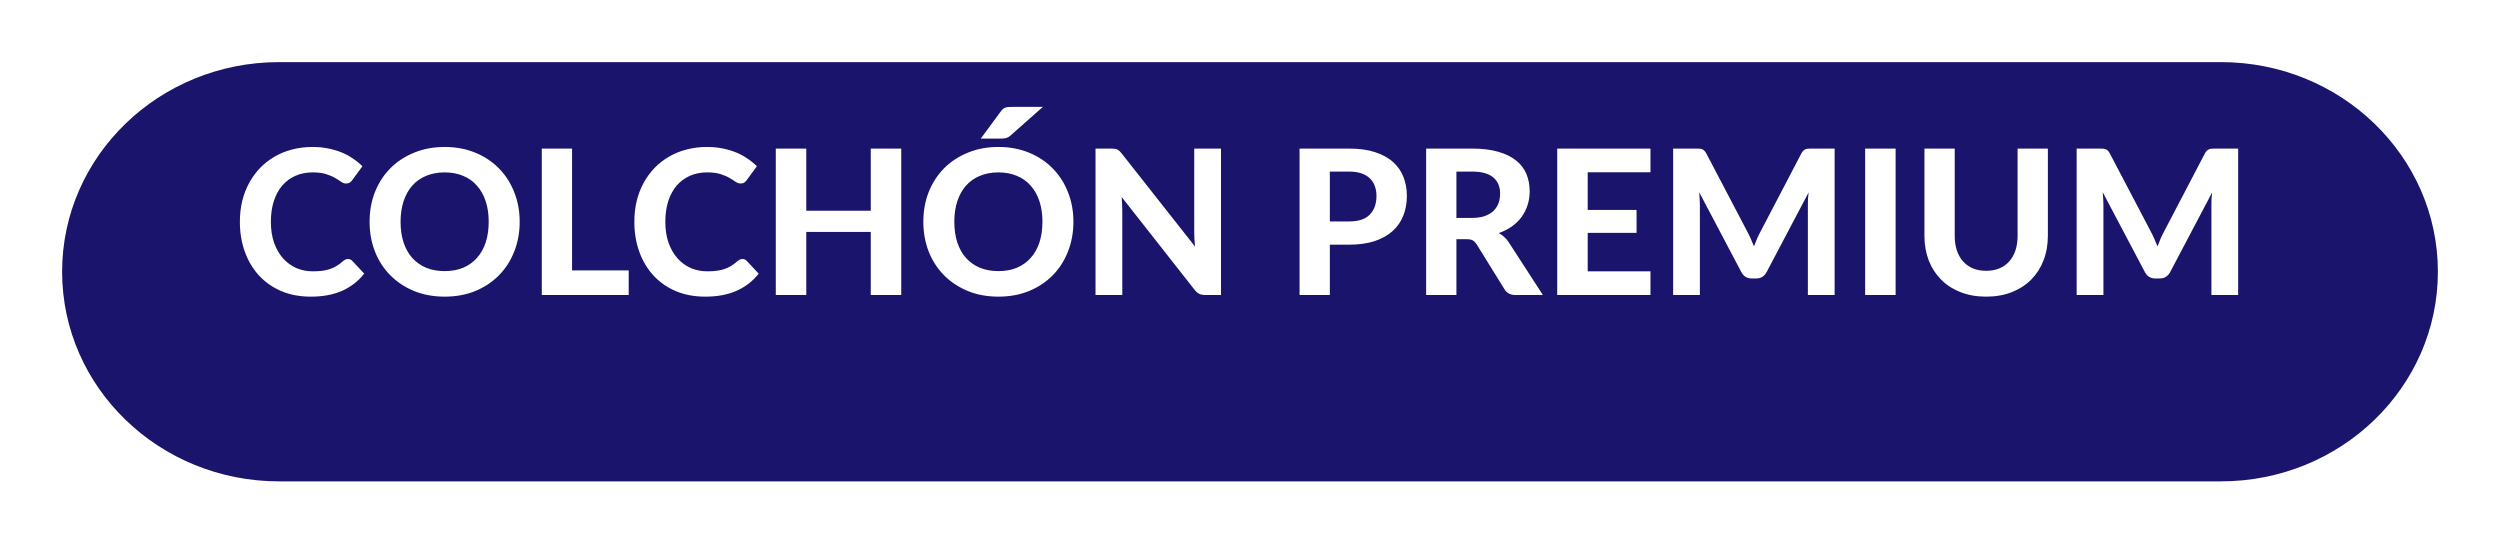<svg width="161" height="35" viewBox="0 0 161 35" fill="none" xmlns="http://www.w3.org/2000/svg">
<g filter="url(#filter0_d_7094_13706)">
<path d="M143.024 0H17.976C10.257 0 4 6.044 4 13.5C4 20.956 10.257 27 17.976 27H143.024C150.743 27 157 20.956 157 13.5C157 6.044 150.743 0 143.024 0Z" fill="#1A146C"/>
</g>
<path d="M22.41 16.68C22.518 16.68 22.609 16.718 22.683 16.797L23.456 17.622C23.075 18.107 22.601 18.476 22.033 18.727C21.47 18.978 20.798 19.104 20.018 19.104C19.312 19.104 18.677 18.985 18.113 18.747C17.55 18.504 17.071 18.168 16.677 17.739C16.283 17.31 15.979 16.801 15.767 16.212C15.555 15.622 15.448 14.979 15.448 14.281C15.448 13.813 15.498 13.369 15.598 12.948C15.702 12.524 15.851 12.134 16.047 11.778C16.241 11.423 16.476 11.102 16.748 10.816C17.026 10.53 17.338 10.288 17.684 10.088C18.031 9.885 18.408 9.731 18.816 9.627C19.227 9.519 19.665 9.464 20.128 9.464C20.475 9.464 20.802 9.495 21.11 9.556C21.422 9.616 21.712 9.701 21.981 9.809C22.25 9.917 22.497 10.05 22.722 10.206C22.952 10.357 23.157 10.524 23.34 10.706L22.683 11.603C22.644 11.659 22.594 11.709 22.534 11.752C22.473 11.796 22.39 11.818 22.287 11.818C22.183 11.818 22.076 11.781 21.968 11.707C21.864 11.633 21.734 11.551 21.578 11.46C21.426 11.369 21.233 11.287 21 11.213C20.77 11.139 20.477 11.102 20.122 11.102C19.728 11.102 19.366 11.174 19.037 11.317C18.707 11.46 18.423 11.668 18.185 11.941C17.951 12.21 17.769 12.541 17.639 12.935C17.509 13.33 17.444 13.778 17.444 14.281C17.444 14.788 17.513 15.241 17.652 15.639C17.795 16.034 17.988 16.367 18.23 16.64C18.477 16.913 18.764 17.122 19.088 17.265C19.418 17.403 19.769 17.473 20.142 17.473C20.363 17.473 20.562 17.462 20.739 17.44C20.922 17.418 21.088 17.381 21.24 17.329C21.396 17.277 21.541 17.21 21.675 17.128C21.814 17.046 21.953 16.942 22.091 16.816C22.139 16.777 22.189 16.744 22.241 16.718C22.293 16.692 22.349 16.68 22.41 16.68ZM33.467 14.281C33.467 14.97 33.35 15.609 33.116 16.198C32.886 16.788 32.559 17.297 32.135 17.726C31.714 18.155 31.207 18.493 30.614 18.74C30.02 18.983 29.361 19.104 28.638 19.104C27.914 19.104 27.255 18.983 26.662 18.74C26.068 18.493 25.559 18.155 25.134 17.726C24.709 17.297 24.38 16.788 24.146 16.198C23.916 15.609 23.802 14.97 23.802 14.281C23.802 13.592 23.916 12.955 24.146 12.37C24.38 11.781 24.709 11.271 25.134 10.842C25.559 10.414 26.068 10.078 26.662 9.835C27.255 9.588 27.914 9.464 28.638 9.464C29.361 9.464 30.02 9.588 30.614 9.835C31.207 10.078 31.714 10.416 32.135 10.849C32.559 11.278 32.886 11.787 33.116 12.377C33.35 12.961 33.467 13.596 33.467 14.281ZM31.472 14.281C31.472 13.787 31.407 13.345 31.277 12.955C31.147 12.561 30.958 12.227 30.711 11.954C30.468 11.677 30.172 11.466 29.821 11.323C29.474 11.176 29.08 11.102 28.638 11.102C28.196 11.102 27.799 11.176 27.448 11.323C27.097 11.466 26.798 11.677 26.551 11.954C26.308 12.227 26.122 12.561 25.992 12.955C25.862 13.345 25.797 13.787 25.797 14.281C25.797 14.779 25.862 15.226 25.992 15.62C26.122 16.01 26.308 16.341 26.551 16.614C26.798 16.887 27.097 17.098 27.448 17.245C27.799 17.388 28.196 17.459 28.638 17.459C29.08 17.459 29.474 17.388 29.821 17.245C30.172 17.098 30.468 16.887 30.711 16.614C30.958 16.341 31.147 16.01 31.277 15.62C31.407 15.226 31.472 14.779 31.472 14.281ZM40.488 17.414V19H34.891V9.569H36.841V17.414H40.488ZM47.813 16.68C47.922 16.68 48.013 16.718 48.086 16.797L48.86 17.622C48.478 18.107 48.004 18.476 47.436 18.727C46.873 18.978 46.201 19.104 45.421 19.104C44.715 19.104 44.08 18.985 43.517 18.747C42.953 18.504 42.475 18.168 42.08 17.739C41.686 17.31 41.383 16.801 41.17 16.212C40.958 15.622 40.852 14.979 40.852 14.281C40.852 13.813 40.902 13.369 41.001 12.948C41.105 12.524 41.255 12.134 41.45 11.778C41.645 11.423 41.879 11.102 42.152 10.816C42.429 10.53 42.741 10.288 43.088 10.088C43.434 9.885 43.812 9.731 44.219 9.627C44.63 9.519 45.068 9.464 45.532 9.464C45.879 9.464 46.206 9.495 46.513 9.556C46.825 9.616 47.116 9.701 47.384 9.809C47.653 9.917 47.9 10.05 48.125 10.206C48.355 10.357 48.561 10.524 48.743 10.706L48.086 11.603C48.047 11.659 47.998 11.709 47.937 11.752C47.876 11.796 47.794 11.818 47.69 11.818C47.586 11.818 47.48 11.781 47.371 11.707C47.267 11.633 47.137 11.551 46.981 11.46C46.83 11.369 46.637 11.287 46.403 11.213C46.173 11.139 45.881 11.102 45.525 11.102C45.131 11.102 44.769 11.174 44.44 11.317C44.111 11.46 43.827 11.668 43.588 11.941C43.354 12.21 43.172 12.541 43.042 12.935C42.912 13.33 42.847 13.778 42.847 14.281C42.847 14.788 42.917 15.241 43.055 15.639C43.198 16.034 43.391 16.367 43.634 16.64C43.881 16.913 44.167 17.122 44.492 17.265C44.821 17.403 45.172 17.473 45.545 17.473C45.766 17.473 45.965 17.462 46.143 17.44C46.325 17.418 46.492 17.381 46.643 17.329C46.799 17.277 46.944 17.21 47.079 17.128C47.218 17.046 47.356 16.942 47.495 16.816C47.542 16.777 47.592 16.744 47.644 16.718C47.696 16.692 47.753 16.68 47.813 16.68ZM58.04 9.569V19H56.077V14.938H51.924V19H49.961V9.569H51.924V13.572H56.077V9.569H58.04ZM69.128 14.281C69.128 14.97 69.011 15.609 68.777 16.198C68.548 16.788 68.221 17.297 67.796 17.726C67.376 18.155 66.868 18.493 66.275 18.74C65.681 18.983 65.022 19.104 64.299 19.104C63.575 19.104 62.916 18.983 62.323 18.74C61.729 18.493 61.22 18.155 60.795 17.726C60.371 17.297 60.041 16.788 59.807 16.198C59.578 15.609 59.463 14.97 59.463 14.281C59.463 13.592 59.578 12.955 59.807 12.37C60.041 11.781 60.371 11.271 60.795 10.842C61.22 10.414 61.729 10.078 62.323 9.835C62.916 9.588 63.575 9.464 64.299 9.464C65.022 9.464 65.681 9.588 66.275 9.835C66.868 10.078 67.376 10.416 67.796 10.849C68.221 11.278 68.548 11.787 68.777 12.377C69.011 12.961 69.128 13.596 69.128 14.281ZM67.133 14.281C67.133 13.787 67.068 13.345 66.938 12.955C66.808 12.561 66.619 12.227 66.372 11.954C66.13 11.677 65.833 11.466 65.482 11.323C65.135 11.176 64.741 11.102 64.299 11.102C63.857 11.102 63.46 11.176 63.109 11.323C62.758 11.466 62.459 11.677 62.212 11.954C61.97 12.227 61.783 12.561 61.653 12.955C61.523 13.345 61.458 13.787 61.458 14.281C61.458 14.779 61.523 15.226 61.653 15.62C61.783 16.01 61.97 16.341 62.212 16.614C62.459 16.887 62.758 17.098 63.109 17.245C63.46 17.388 63.857 17.459 64.299 17.459C64.741 17.459 65.135 17.388 65.482 17.245C65.833 17.098 66.13 16.887 66.372 16.614C66.619 16.341 66.808 16.01 66.938 15.62C67.068 15.226 67.133 14.779 67.133 14.281ZM67.159 6.884L65.059 8.743C65.012 8.782 64.966 8.815 64.923 8.841C64.879 8.862 64.834 8.88 64.786 8.893C64.743 8.905 64.693 8.914 64.637 8.918C64.585 8.923 64.526 8.925 64.461 8.925H63.161L64.461 7.163C64.509 7.098 64.555 7.049 64.598 7.014C64.645 6.975 64.695 6.947 64.747 6.929C64.804 6.908 64.867 6.895 64.936 6.891C65.005 6.886 65.085 6.884 65.176 6.884H67.159ZM78.632 9.569V19H77.624C77.473 19 77.345 18.976 77.241 18.928C77.137 18.877 77.035 18.79 76.936 18.669L72.236 12.688C72.249 12.84 72.258 12.99 72.262 13.137C72.271 13.284 72.275 13.421 72.275 13.546V19H70.552V9.569H71.579C71.662 9.569 71.731 9.573 71.787 9.582C71.848 9.586 71.902 9.601 71.95 9.627C71.998 9.649 72.043 9.679 72.087 9.718C72.13 9.757 72.177 9.809 72.23 9.874L76.962 15.88C76.944 15.715 76.931 15.557 76.922 15.405C76.914 15.249 76.909 15.102 76.909 14.963V9.569H78.632ZM86.877 14.261C87.488 14.261 87.934 14.114 88.216 13.819C88.502 13.525 88.645 13.122 88.645 12.611C88.645 12.377 88.608 12.164 88.535 11.973C88.465 11.778 88.357 11.614 88.21 11.479C88.067 11.341 87.885 11.235 87.664 11.161C87.443 11.087 87.18 11.05 86.877 11.05H85.642V14.261H86.877ZM86.877 9.569C87.523 9.569 88.08 9.644 88.548 9.796C89.02 9.948 89.408 10.16 89.711 10.433C90.014 10.702 90.238 11.022 90.381 11.395C90.528 11.768 90.602 12.173 90.602 12.611C90.602 13.074 90.526 13.499 90.374 13.884C90.222 14.27 89.993 14.602 89.685 14.879C89.377 15.156 88.99 15.373 88.522 15.529C88.054 15.681 87.505 15.757 86.877 15.757H85.642V19H83.692V9.569H86.877ZM94.793 14.034C95.11 14.034 95.383 13.995 95.612 13.917C95.842 13.835 96.031 13.724 96.178 13.585C96.325 13.443 96.434 13.276 96.503 13.085C96.572 12.894 96.607 12.686 96.607 12.461C96.607 12.015 96.457 11.668 96.159 11.421C95.864 11.174 95.413 11.05 94.806 11.05H93.793V14.034H94.793ZM99.363 19H97.602C97.272 19 97.034 18.874 96.886 18.623L95.093 15.73C95.019 15.618 94.936 15.536 94.846 15.483C94.759 15.431 94.629 15.405 94.456 15.405H93.793V19H91.843V9.569H94.806C95.465 9.569 96.028 9.638 96.496 9.777C96.965 9.911 97.348 10.099 97.647 10.342C97.946 10.585 98.165 10.875 98.303 11.213C98.442 11.547 98.511 11.915 98.511 12.318C98.511 12.63 98.466 12.927 98.375 13.209C98.288 13.486 98.16 13.739 97.992 13.969C97.823 14.199 97.615 14.402 97.368 14.58C97.121 14.758 96.839 14.901 96.522 15.009C96.648 15.078 96.765 15.163 96.874 15.262C96.982 15.358 97.079 15.473 97.166 15.607L99.363 19ZM102.248 11.096V13.521H105.394V14.996H102.248V17.473H106.291V19H100.285V9.569H106.291V11.096H102.248ZM118.15 9.569V19H116.427V13.209C116.427 13.087 116.429 12.957 116.434 12.819C116.442 12.68 116.455 12.539 116.473 12.396L113.775 17.512C113.628 17.793 113.4 17.934 113.093 17.934H112.82C112.668 17.934 112.534 17.899 112.417 17.83C112.3 17.756 112.207 17.65 112.137 17.512L109.427 12.377C109.44 12.528 109.451 12.675 109.459 12.819C109.468 12.957 109.472 13.087 109.472 13.209V19H107.75V9.569H109.232C109.314 9.569 109.388 9.571 109.453 9.575C109.518 9.579 109.574 9.592 109.622 9.614C109.674 9.631 109.719 9.662 109.758 9.705C109.802 9.744 109.843 9.8 109.882 9.874L112.521 14.905C112.603 15.057 112.679 15.213 112.748 15.373C112.822 15.533 112.891 15.698 112.956 15.867C113.021 15.694 113.088 15.525 113.158 15.36C113.231 15.195 113.309 15.037 113.392 14.886L116.011 9.874C116.05 9.8 116.091 9.744 116.135 9.705C116.178 9.662 116.224 9.631 116.271 9.614C116.323 9.592 116.38 9.579 116.44 9.575C116.505 9.571 116.581 9.569 116.668 9.569H118.15ZM122.078 19H120.115V9.569H122.078V19ZM127.912 17.44C128.228 17.44 128.512 17.388 128.763 17.284C129.014 17.176 129.227 17.024 129.4 16.829C129.573 16.634 129.706 16.398 129.797 16.12C129.888 15.843 129.933 15.531 129.933 15.184V9.569H131.883V15.184C131.883 15.757 131.79 16.283 131.604 16.764C131.422 17.241 131.159 17.652 130.817 17.999C130.475 18.346 130.059 18.616 129.569 18.811C129.079 19.006 128.527 19.104 127.912 19.104C127.296 19.104 126.742 19.006 126.248 18.811C125.758 18.616 125.342 18.346 125 17.999C124.657 17.652 124.393 17.241 124.207 16.764C124.025 16.283 123.934 15.757 123.934 15.184V9.569H125.884V15.184C125.884 15.531 125.929 15.843 126.02 16.12C126.111 16.398 126.243 16.634 126.417 16.829C126.59 17.024 126.802 17.176 127.054 17.284C127.305 17.388 127.591 17.44 127.912 17.44ZM144.137 9.569V19H142.415V13.209C142.415 13.087 142.417 12.957 142.421 12.819C142.43 12.68 142.443 12.539 142.46 12.396L139.763 17.512C139.615 17.793 139.388 17.934 139.08 17.934H138.807C138.655 17.934 138.521 17.899 138.404 17.83C138.287 17.756 138.194 17.65 138.125 17.512L135.414 12.377C135.427 12.528 135.438 12.675 135.447 12.819C135.455 12.957 135.46 13.087 135.46 13.209V19H133.737V9.569H135.219C135.301 9.569 135.375 9.571 135.44 9.575C135.505 9.579 135.561 9.592 135.609 9.614C135.661 9.631 135.707 9.662 135.746 9.705C135.789 9.744 135.83 9.8 135.869 9.874L138.508 14.905C138.59 15.057 138.666 15.213 138.736 15.373C138.809 15.533 138.879 15.698 138.944 15.867C139.009 15.694 139.076 15.525 139.145 15.36C139.219 15.195 139.297 15.037 139.379 14.886L141.999 9.874C142.038 9.8 142.079 9.744 142.122 9.705C142.165 9.662 142.211 9.631 142.259 9.614C142.311 9.592 142.367 9.579 142.428 9.575C142.493 9.571 142.568 9.569 142.655 9.569H144.137Z" fill="white"/>
<defs>
<filter id="filter0_d_7094_13706" x="0" y="0" width="161" height="35" filterUnits="userSpaceOnUse" color-interpolation-filters="sRGB">
<feFlood flood-opacity="0" result="BackgroundImageFix"/>
<feColorMatrix in="SourceAlpha" type="matrix" values="0 0 0 0 0 0 0 0 0 0 0 0 0 0 0 0 0 0 127 0" result="hardAlpha"/>
<feOffset dy="4"/>
<feGaussianBlur stdDeviation="2"/>
<feComposite in2="hardAlpha" operator="out"/>
<feColorMatrix type="matrix" values="0 0 0 0 0 0 0 0 0 0 0 0 0 0 0 0 0 0 0.25 0"/>
<feBlend mode="normal" in2="BackgroundImageFix" result="effect1_dropShadow_7094_13706"/>
<feBlend mode="normal" in="SourceGraphic" in2="effect1_dropShadow_7094_13706" result="shape"/>
</filter>
</defs>
</svg>

